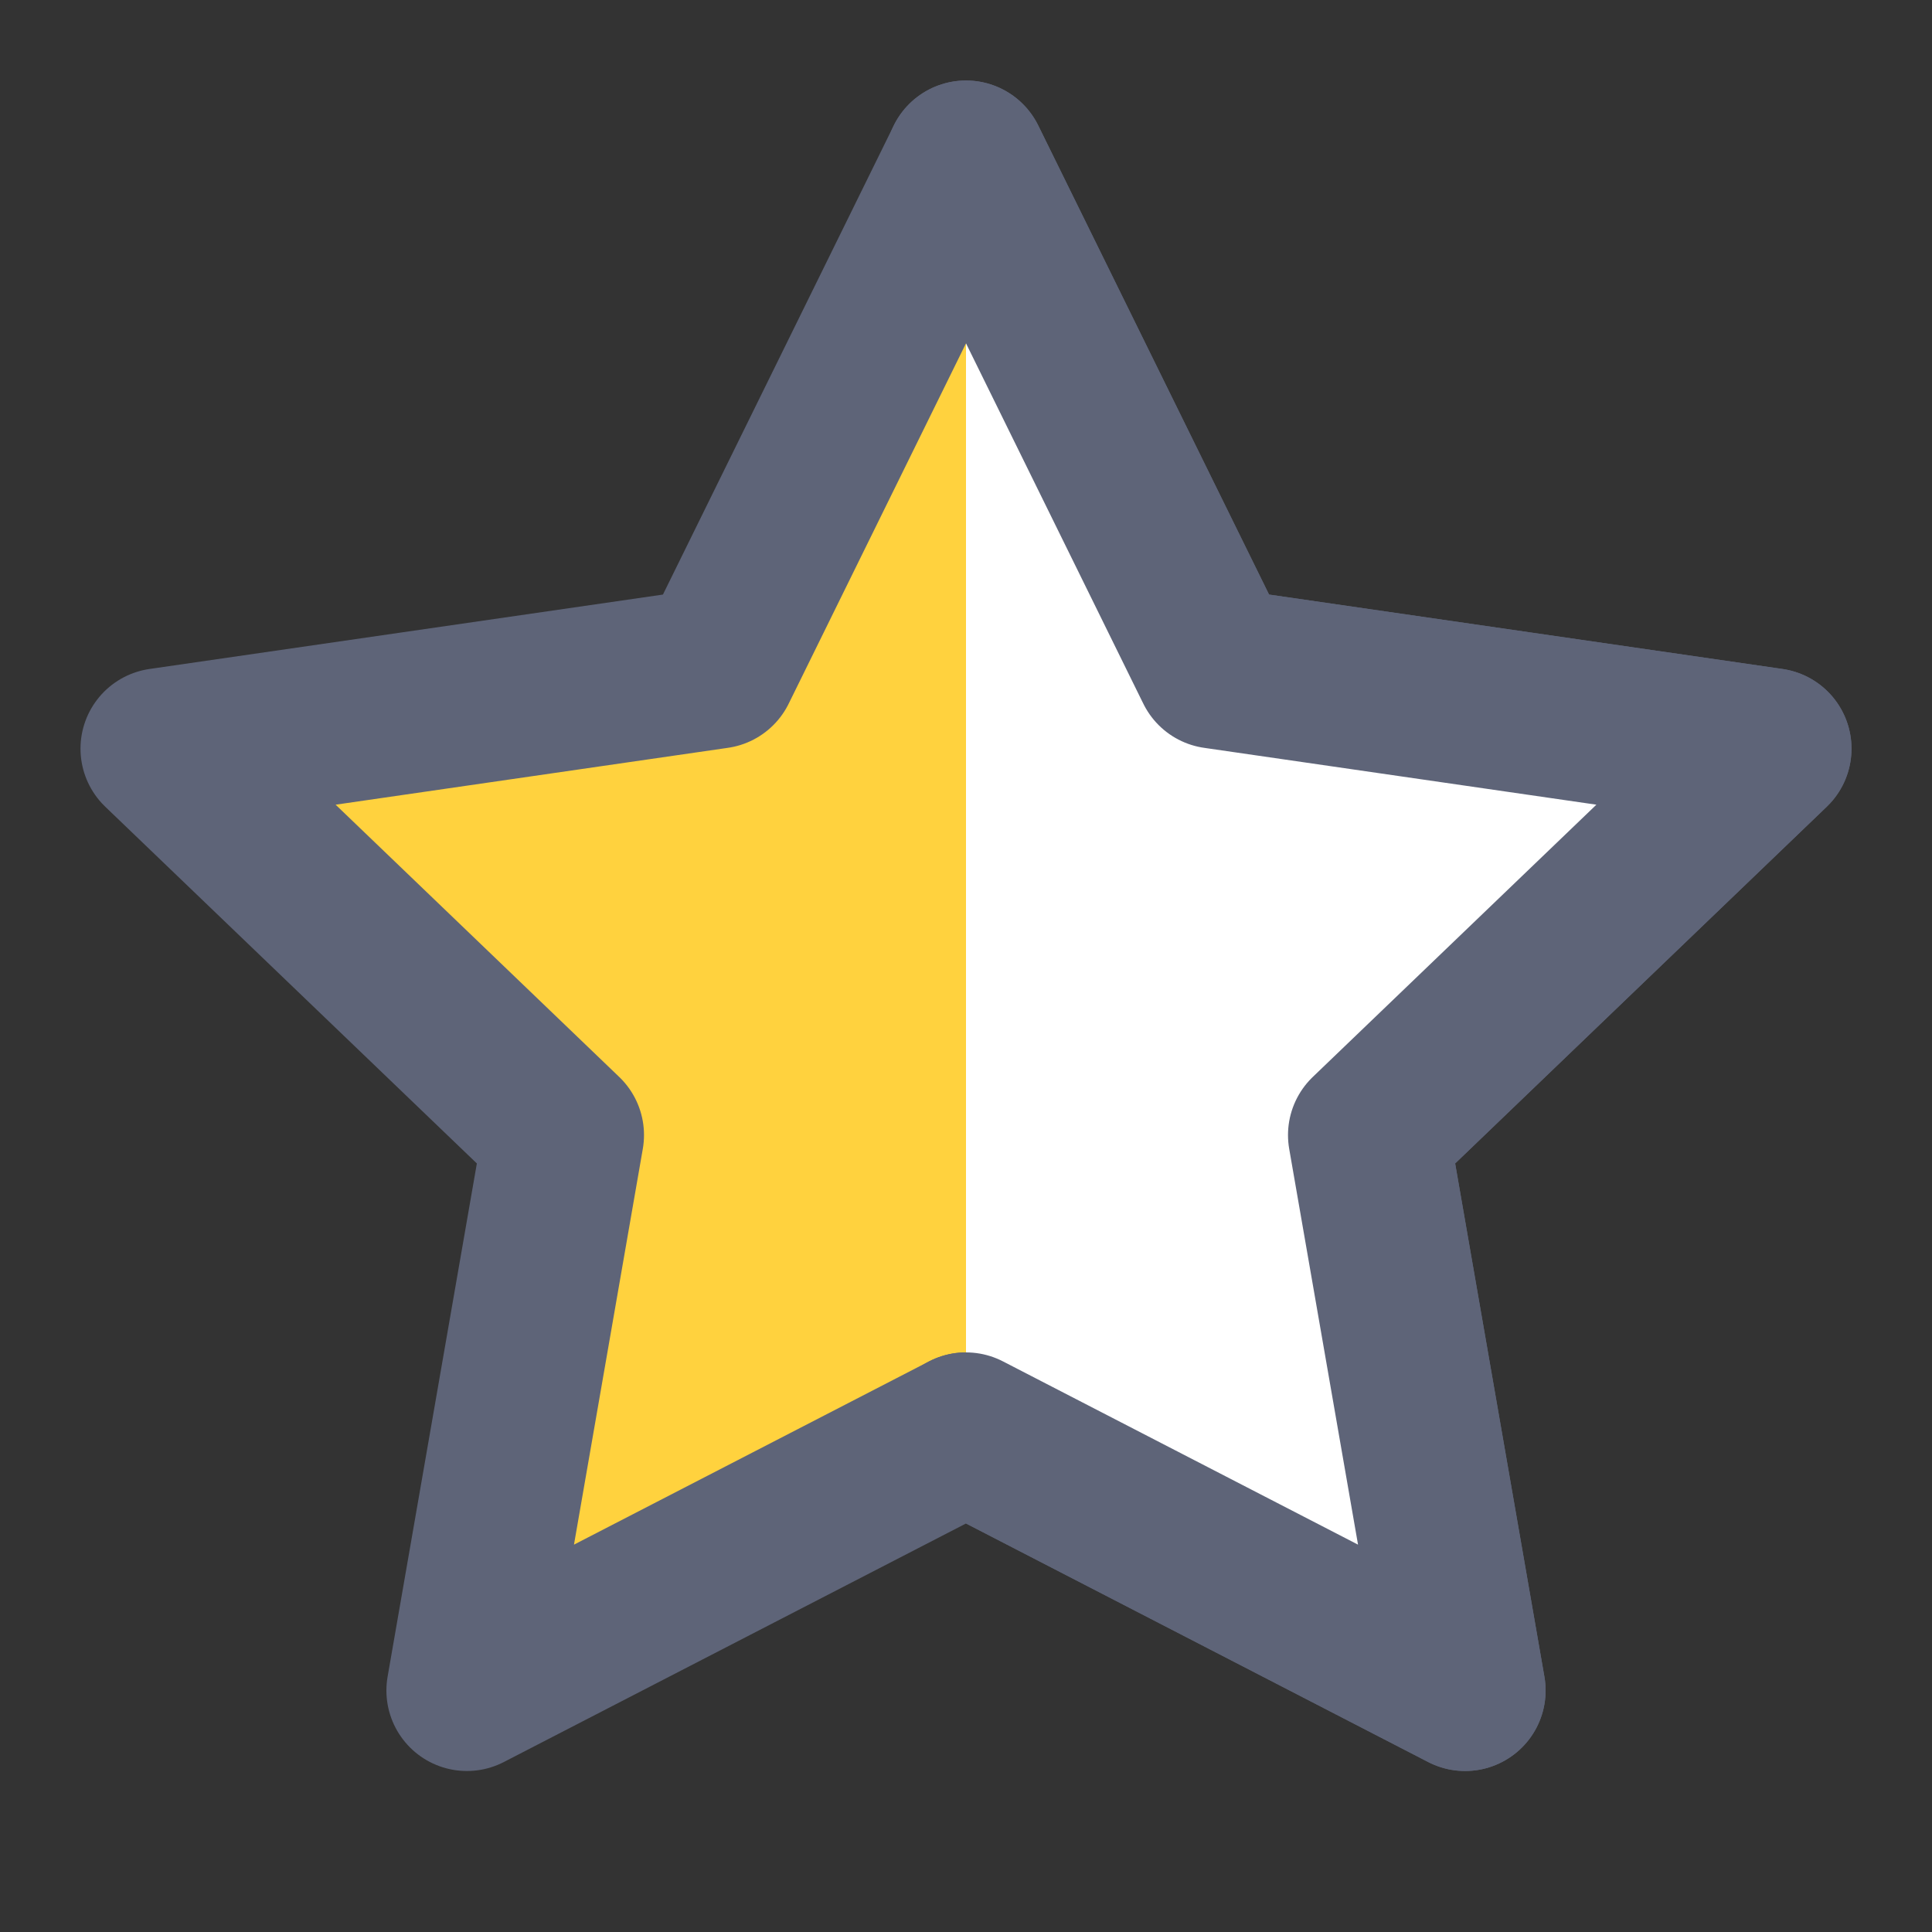 <svg xmlns="http://www.w3.org/2000/svg" viewBox="0 0 24 24" xml:space="preserve"><rect x="0" y="0" width="24" height="24" fill="#333333" stroke="none"/><path d="m12 2 3.1 6.3 6.9 1-5 4.8 1.2 6.9-6.2-3.2L5.8 21 7 14.1 2 9.3l6.9-1z" style="fill:#ffd23e;stroke:#5e6478;stroke-width:2;stroke-linecap:round;stroke-linejoin:round"/><path d="m12 2 3.1 6.3 6.9 1-5 4.8 1.2 6.9-6.2-3.2" style="fill:#fff;stroke:#5e6478;stroke-width:2;stroke-linecap:round;stroke-linejoin:round"/></svg>
